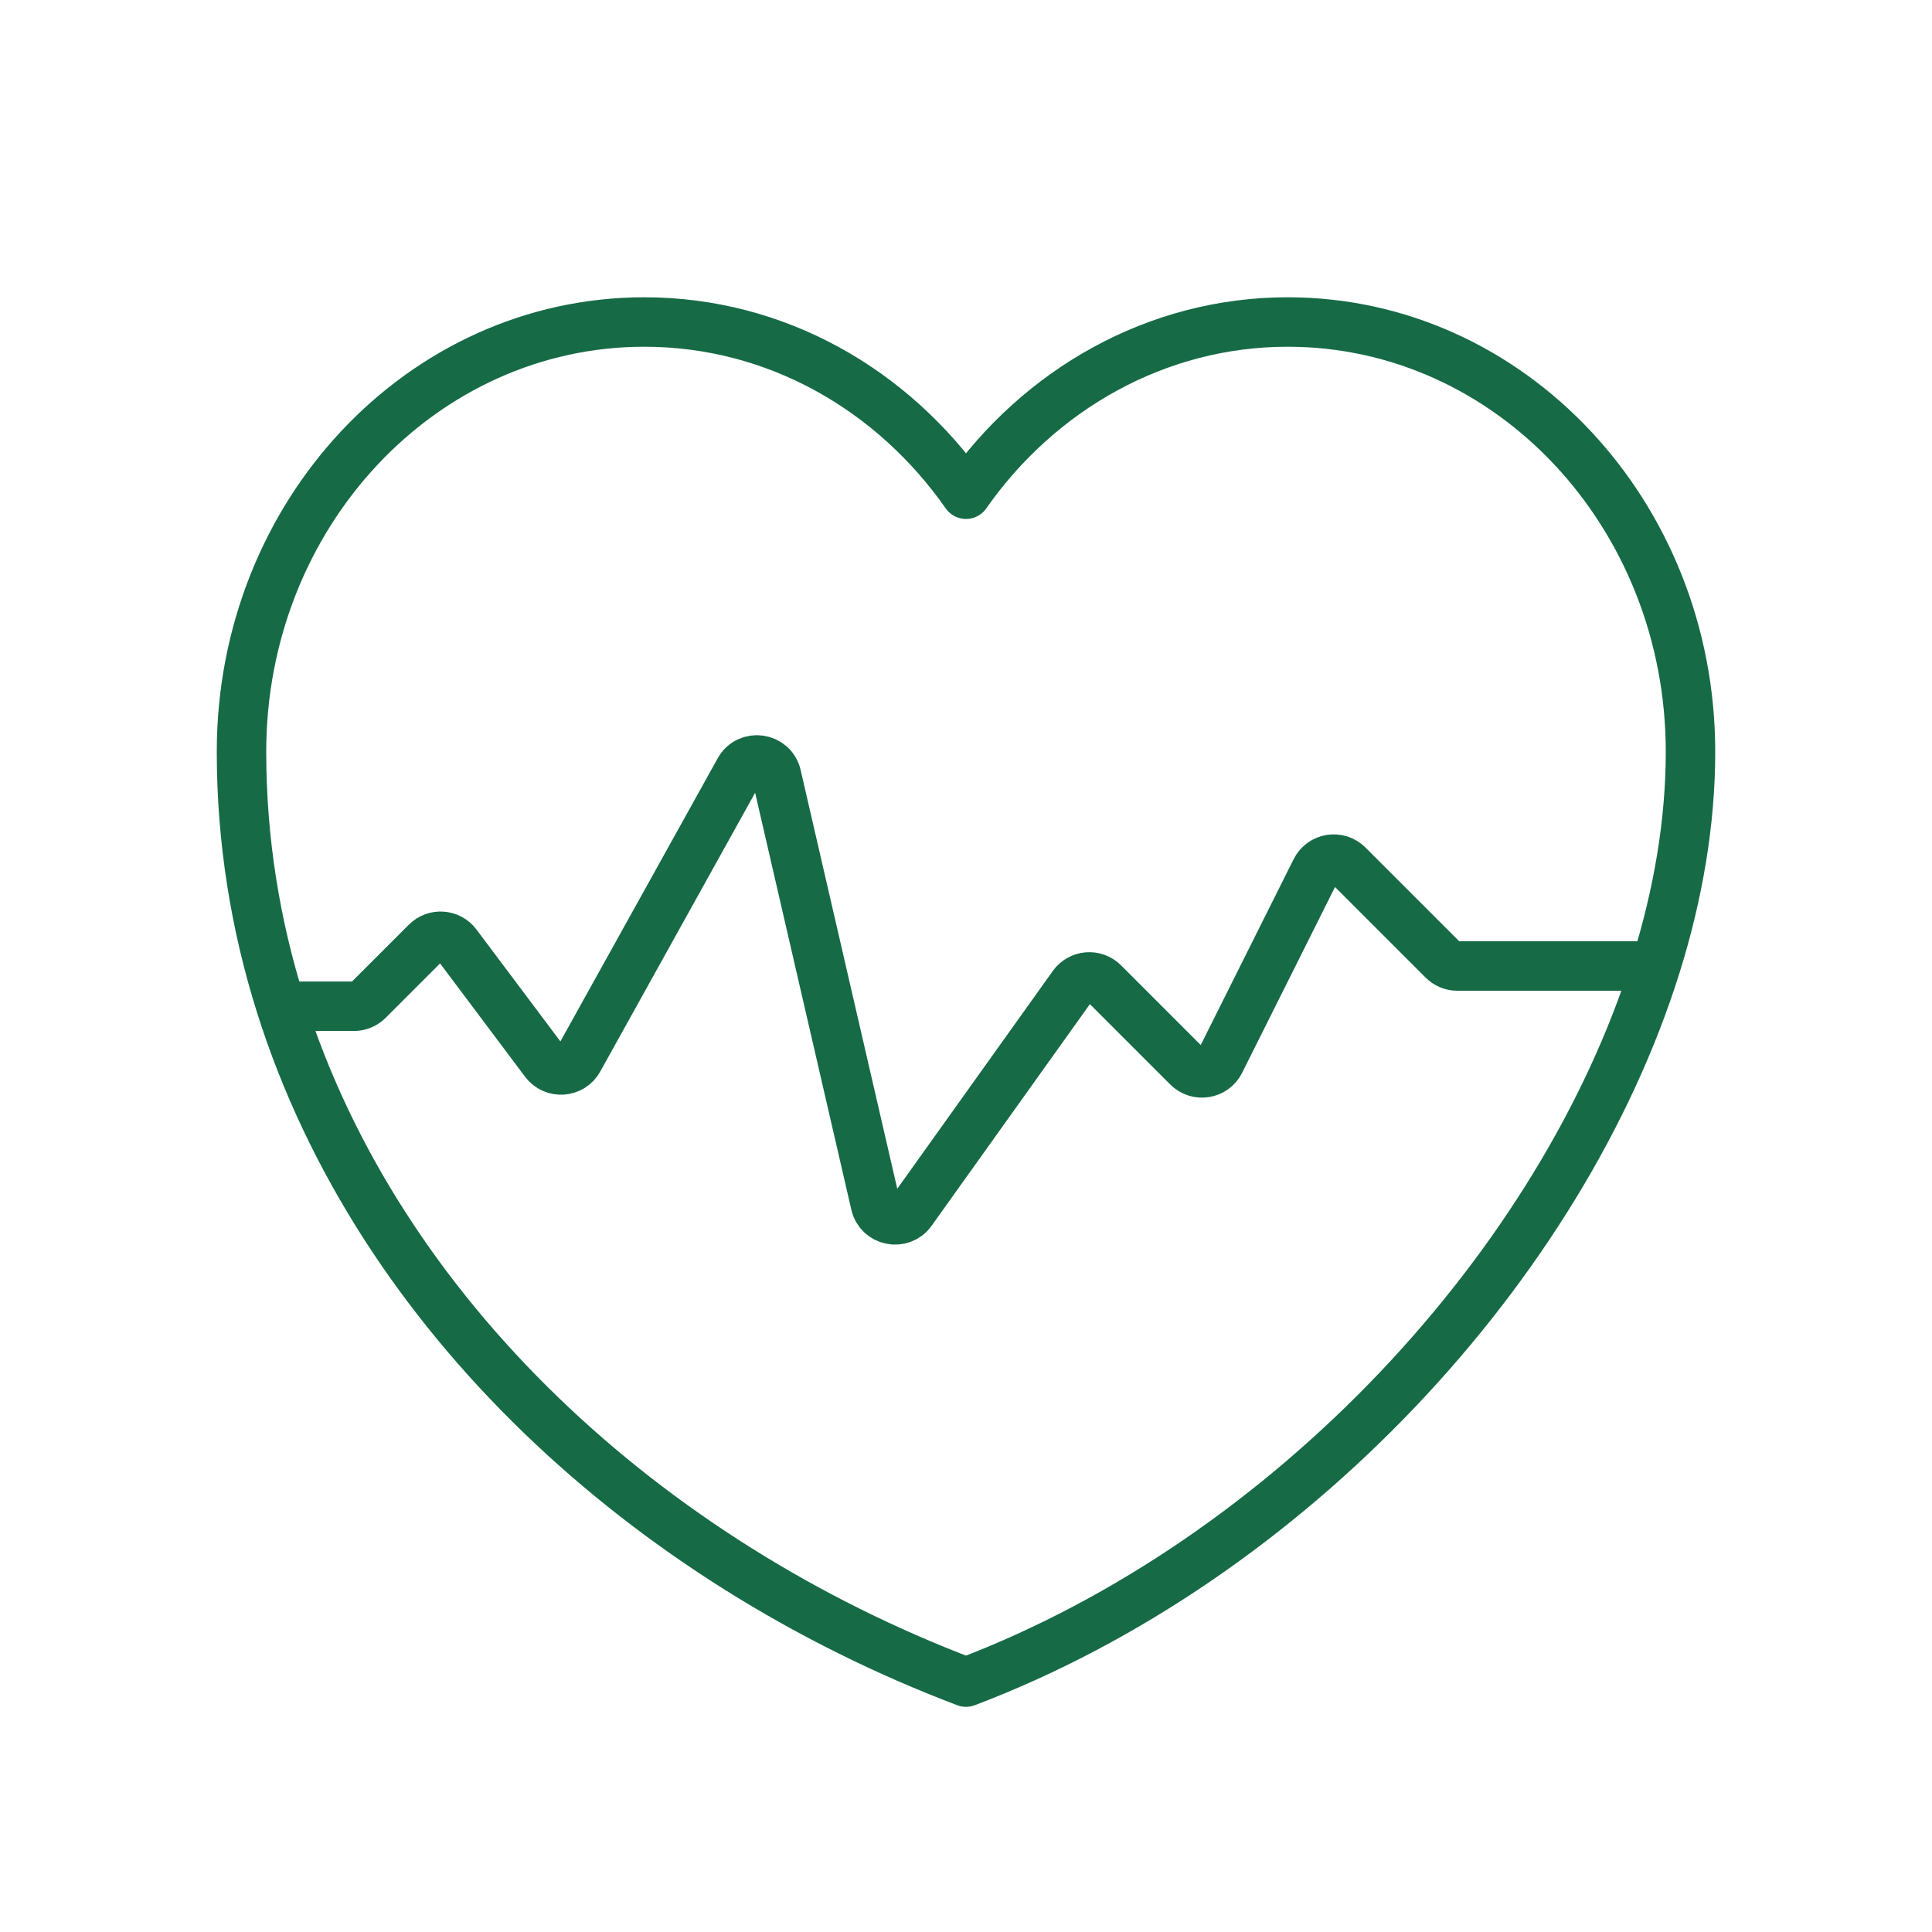 <?xml version="1.0" encoding="UTF-8"?> <svg xmlns="http://www.w3.org/2000/svg" width="116" height="116" viewBox="0 0 116 116" fill="none"><path d="M99.413 58.001C100.769 53.677 101.5 49.342 101.5 45.138C101.5 30.874 90.668 19.334 77.314 19.334C69.441 19.334 62.394 23.396 58 29.674C53.606 23.396 46.603 19.334 38.686 19.334C25.331 19.334 14.5 30.874 14.5 45.138C14.5 50.444 15.333 55.56 16.87 60.417M99.413 58.001C93.797 75.908 77.467 93.616 58 100.996C38.85 93.736 22.736 78.958 16.87 60.417M99.413 58.001H87.501C87.18 58.001 86.873 57.873 86.646 57.647L80.935 51.936C80.352 51.353 79.369 51.512 79 52.25L73.25 63.751C72.881 64.489 71.898 64.648 71.314 64.065L66.259 59.009C65.731 58.481 64.855 58.554 64.421 59.161L54.725 72.736C54.12 73.583 52.798 73.32 52.564 72.306L46.624 46.564C46.375 45.486 44.927 45.281 44.39 46.249L34.738 63.622C34.313 64.387 33.241 64.46 32.715 63.76L27.419 56.699C26.978 56.11 26.118 56.049 25.598 56.569L22.104 60.063C21.877 60.29 21.57 60.417 21.25 60.417H19.083H16.87" stroke="#166B46" stroke-width="2.97" stroke-linecap="round" stroke-linejoin="round"></path></svg> 